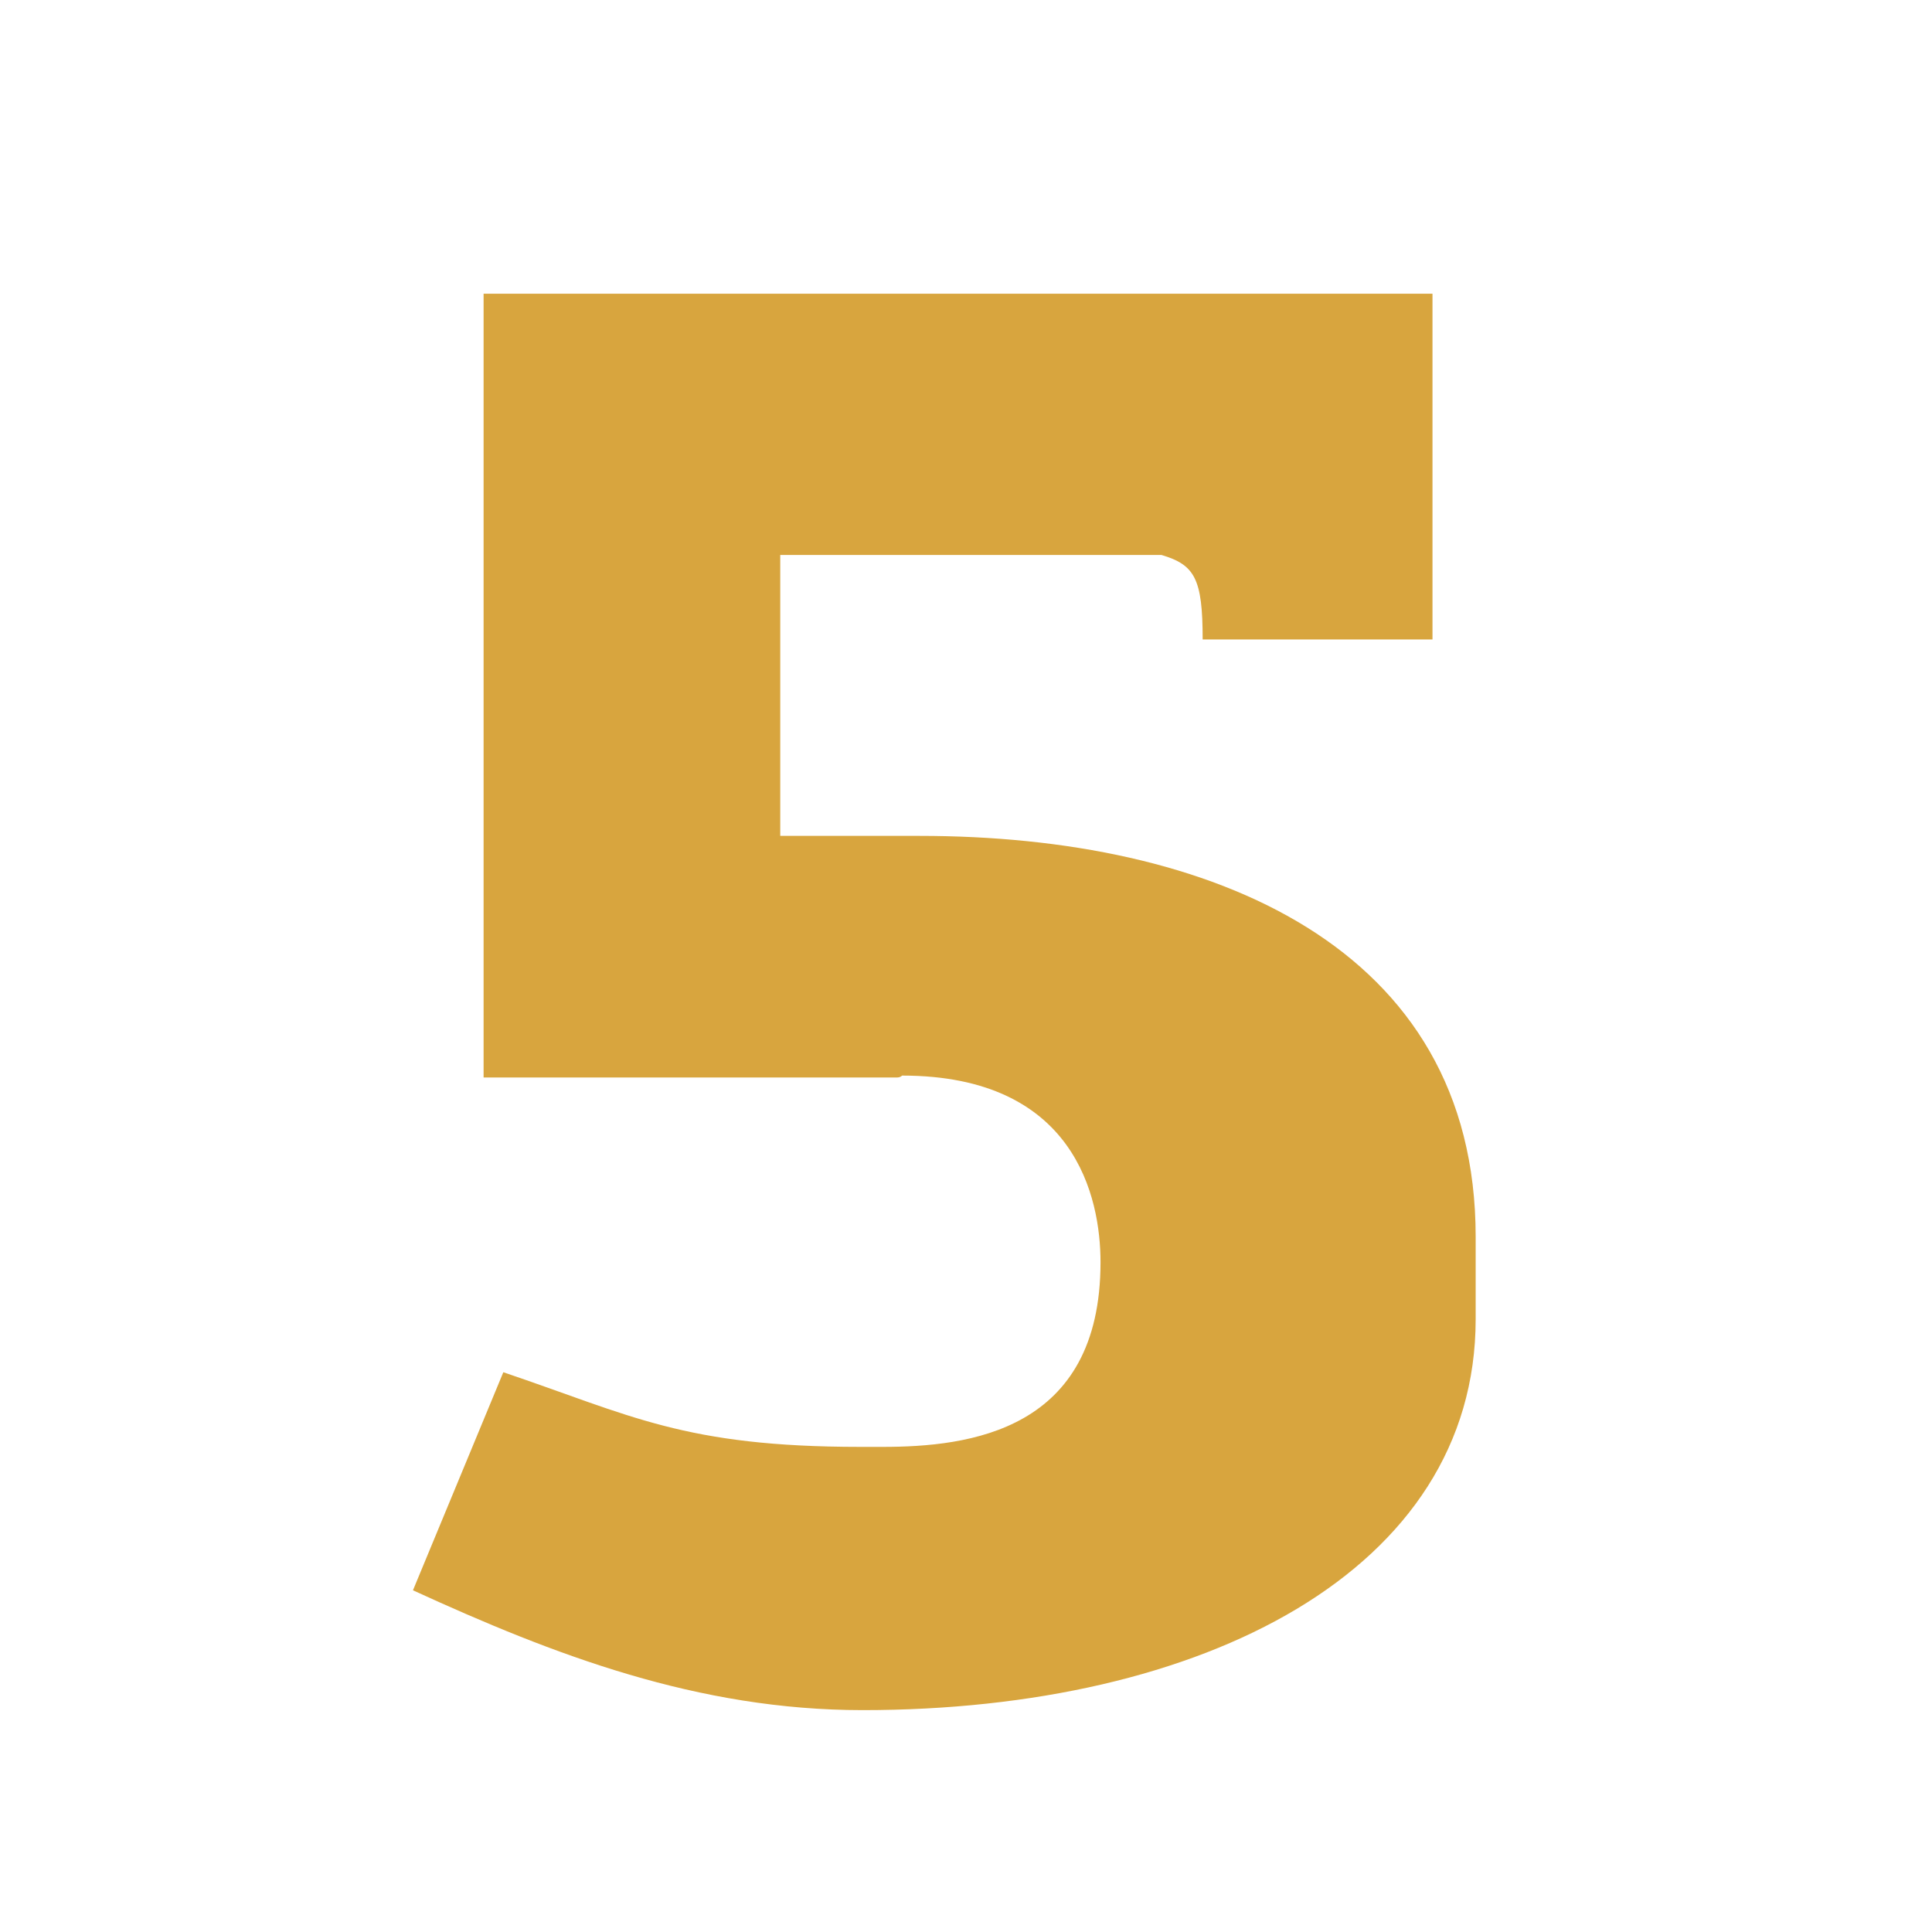 <svg xmlns="http://www.w3.org/2000/svg" xmlns:xlink="http://www.w3.org/1999/xlink" width="100" zoomAndPan="magnify" viewBox="0 0 75 75" height="100" preserveAspectRatio="xMidYMid meet" version="1.0"><defs><g/></defs><rect x="-7.5" width="90" fill="#ffffff" y="-7.5" height="90" fill-opacity="1"/><rect x="-7.5" width="90" fill="#ffffff" y="-7.5" height="90" fill-opacity="1"/><rect x="-7.5" width="90" fill="#ffffff" y="-7.5" height="90" fill-opacity="1"/><g fill="#d8a53e" fill-opacity="1"><g transform="translate(13.894, 65.547)"><g><path d="M 4.879 -23.719 L 20.895 -23.719 C 20.973 -23.719 21.047 -23.719 21.125 -23.793 C 27.836 -23.793 28.828 -19.066 28.828 -16.547 C 28.828 -9.988 23.719 -9.379 20.363 -9.379 L 19.523 -9.379 C 12.66 -9.379 10.602 -10.602 5.645 -12.277 L 2.137 -3.812 C 7.625 -1.297 13.191 0.84 19.598 0.84 C 32.793 0.84 43.391 -4.574 43.391 -14.336 L 43.391 -17.539 C 43.391 -28.828 33.098 -33.098 21.809 -33.098 L 16.395 -33.098 L 16.395 -44.004 L 31.191 -44.004 C 32.488 -43.621 32.793 -43.086 32.793 -40.723 L 41.715 -40.723 L 41.715 -54.145 L 4.879 -54.145 Z M 4.879 -23.719 "/></g></g></g></svg>